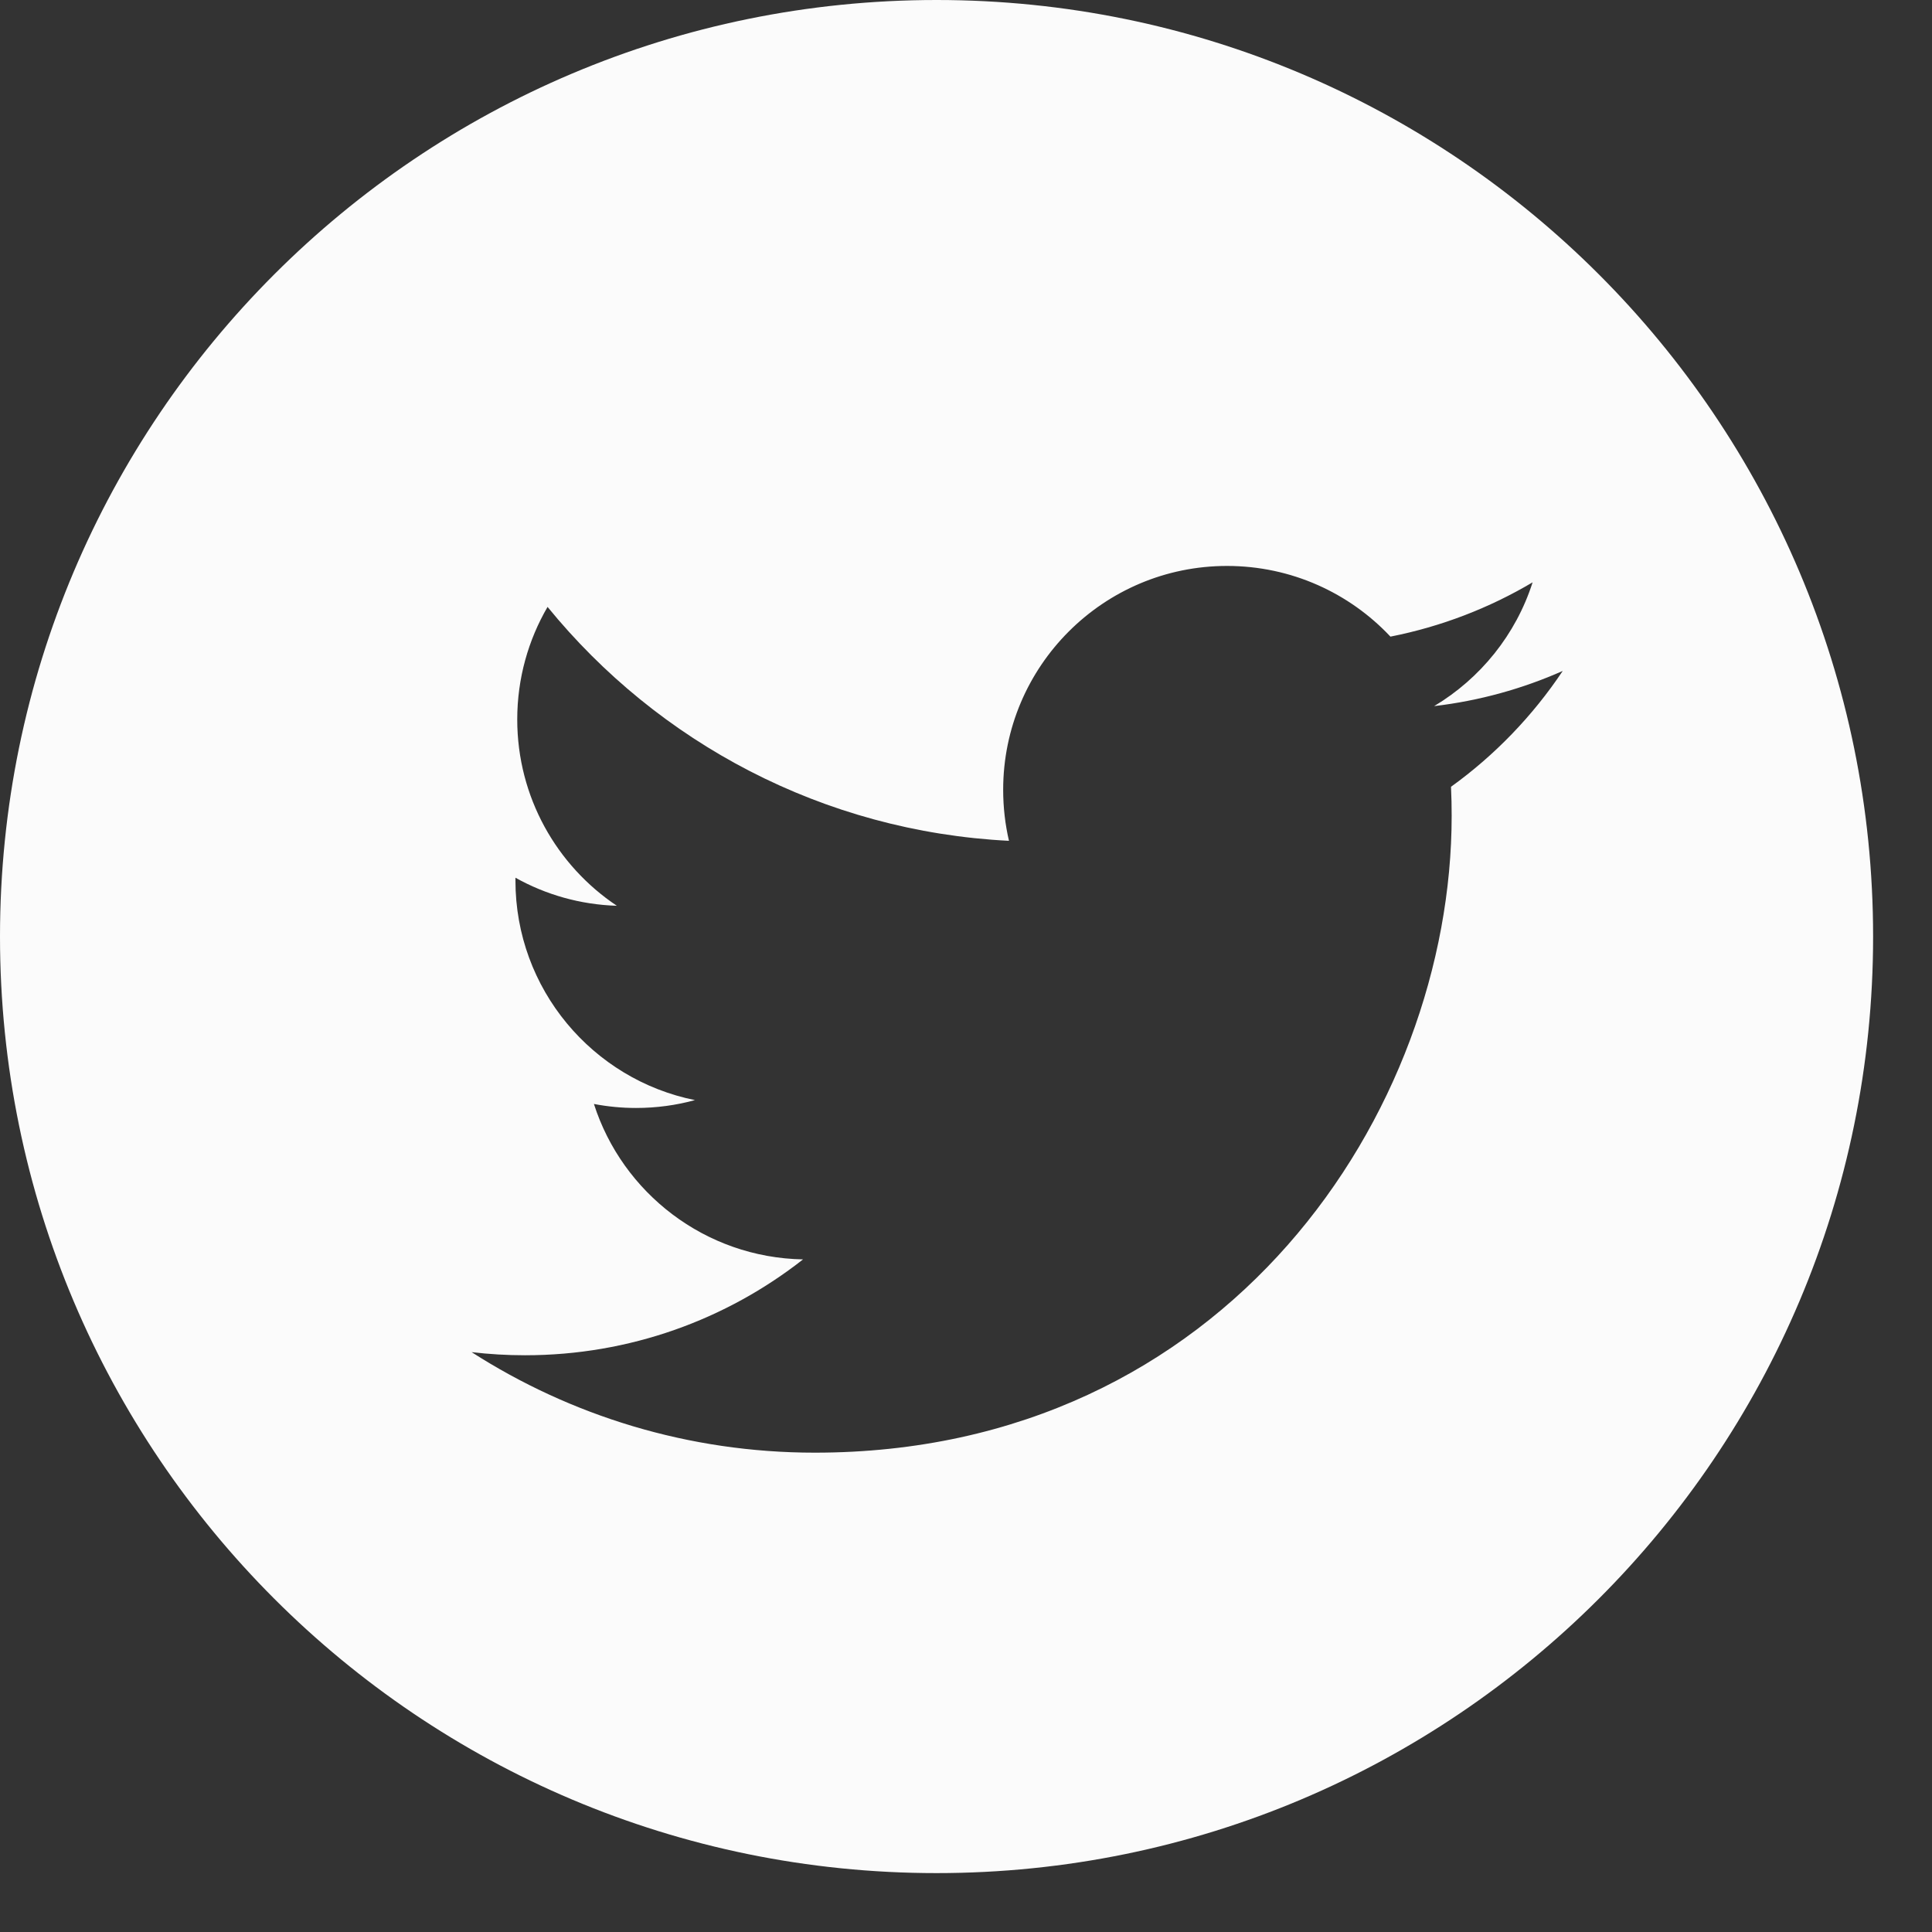 <svg width="29" height="29" viewBox="0 0 29 29" fill="none" xmlns="http://www.w3.org/2000/svg">
<rect x="0" y="0" width="29" height="29" fill="#333333" stroke="none"/>
<path fill-rule="evenodd" clip-rule="evenodd" d="M28.116 14.058C28.116 21.822 21.822 28.116 14.058 28.116C6.294 28.116 0 21.822 0 14.058C0 6.294 6.294 0 14.058 0C21.822 0 28.116 6.294 28.116 14.058ZM21.527 10.599C22.207 10.519 22.855 10.338 23.457 10.071C23.007 10.745 22.438 11.336 21.78 11.81C21.787 11.954 21.79 12.099 21.79 12.245C21.79 16.685 18.41 21.805 12.23 21.805C10.332 21.805 8.565 21.249 7.079 20.296C7.341 20.327 7.61 20.343 7.88 20.343C9.455 20.343 10.904 19.806 12.054 18.904C10.583 18.877 9.342 17.905 8.915 16.571C9.12 16.61 9.33 16.631 9.547 16.631C9.853 16.631 10.151 16.59 10.432 16.513C8.895 16.204 7.737 14.846 7.737 13.218C7.737 13.204 7.737 13.19 7.737 13.175C8.19 13.428 8.708 13.579 9.259 13.596C8.358 12.994 7.764 11.965 7.764 10.799C7.764 10.184 7.93 9.606 8.219 9.11C9.876 11.143 12.353 12.481 15.145 12.621C15.088 12.375 15.058 12.119 15.058 11.855C15.058 10 16.563 8.495 18.418 8.495C19.385 8.495 20.258 8.903 20.871 9.556C21.636 9.405 22.356 9.126 23.005 8.741C22.754 9.526 22.221 10.184 21.527 10.599Z" fill="#FBFBFB"/>
</svg>
